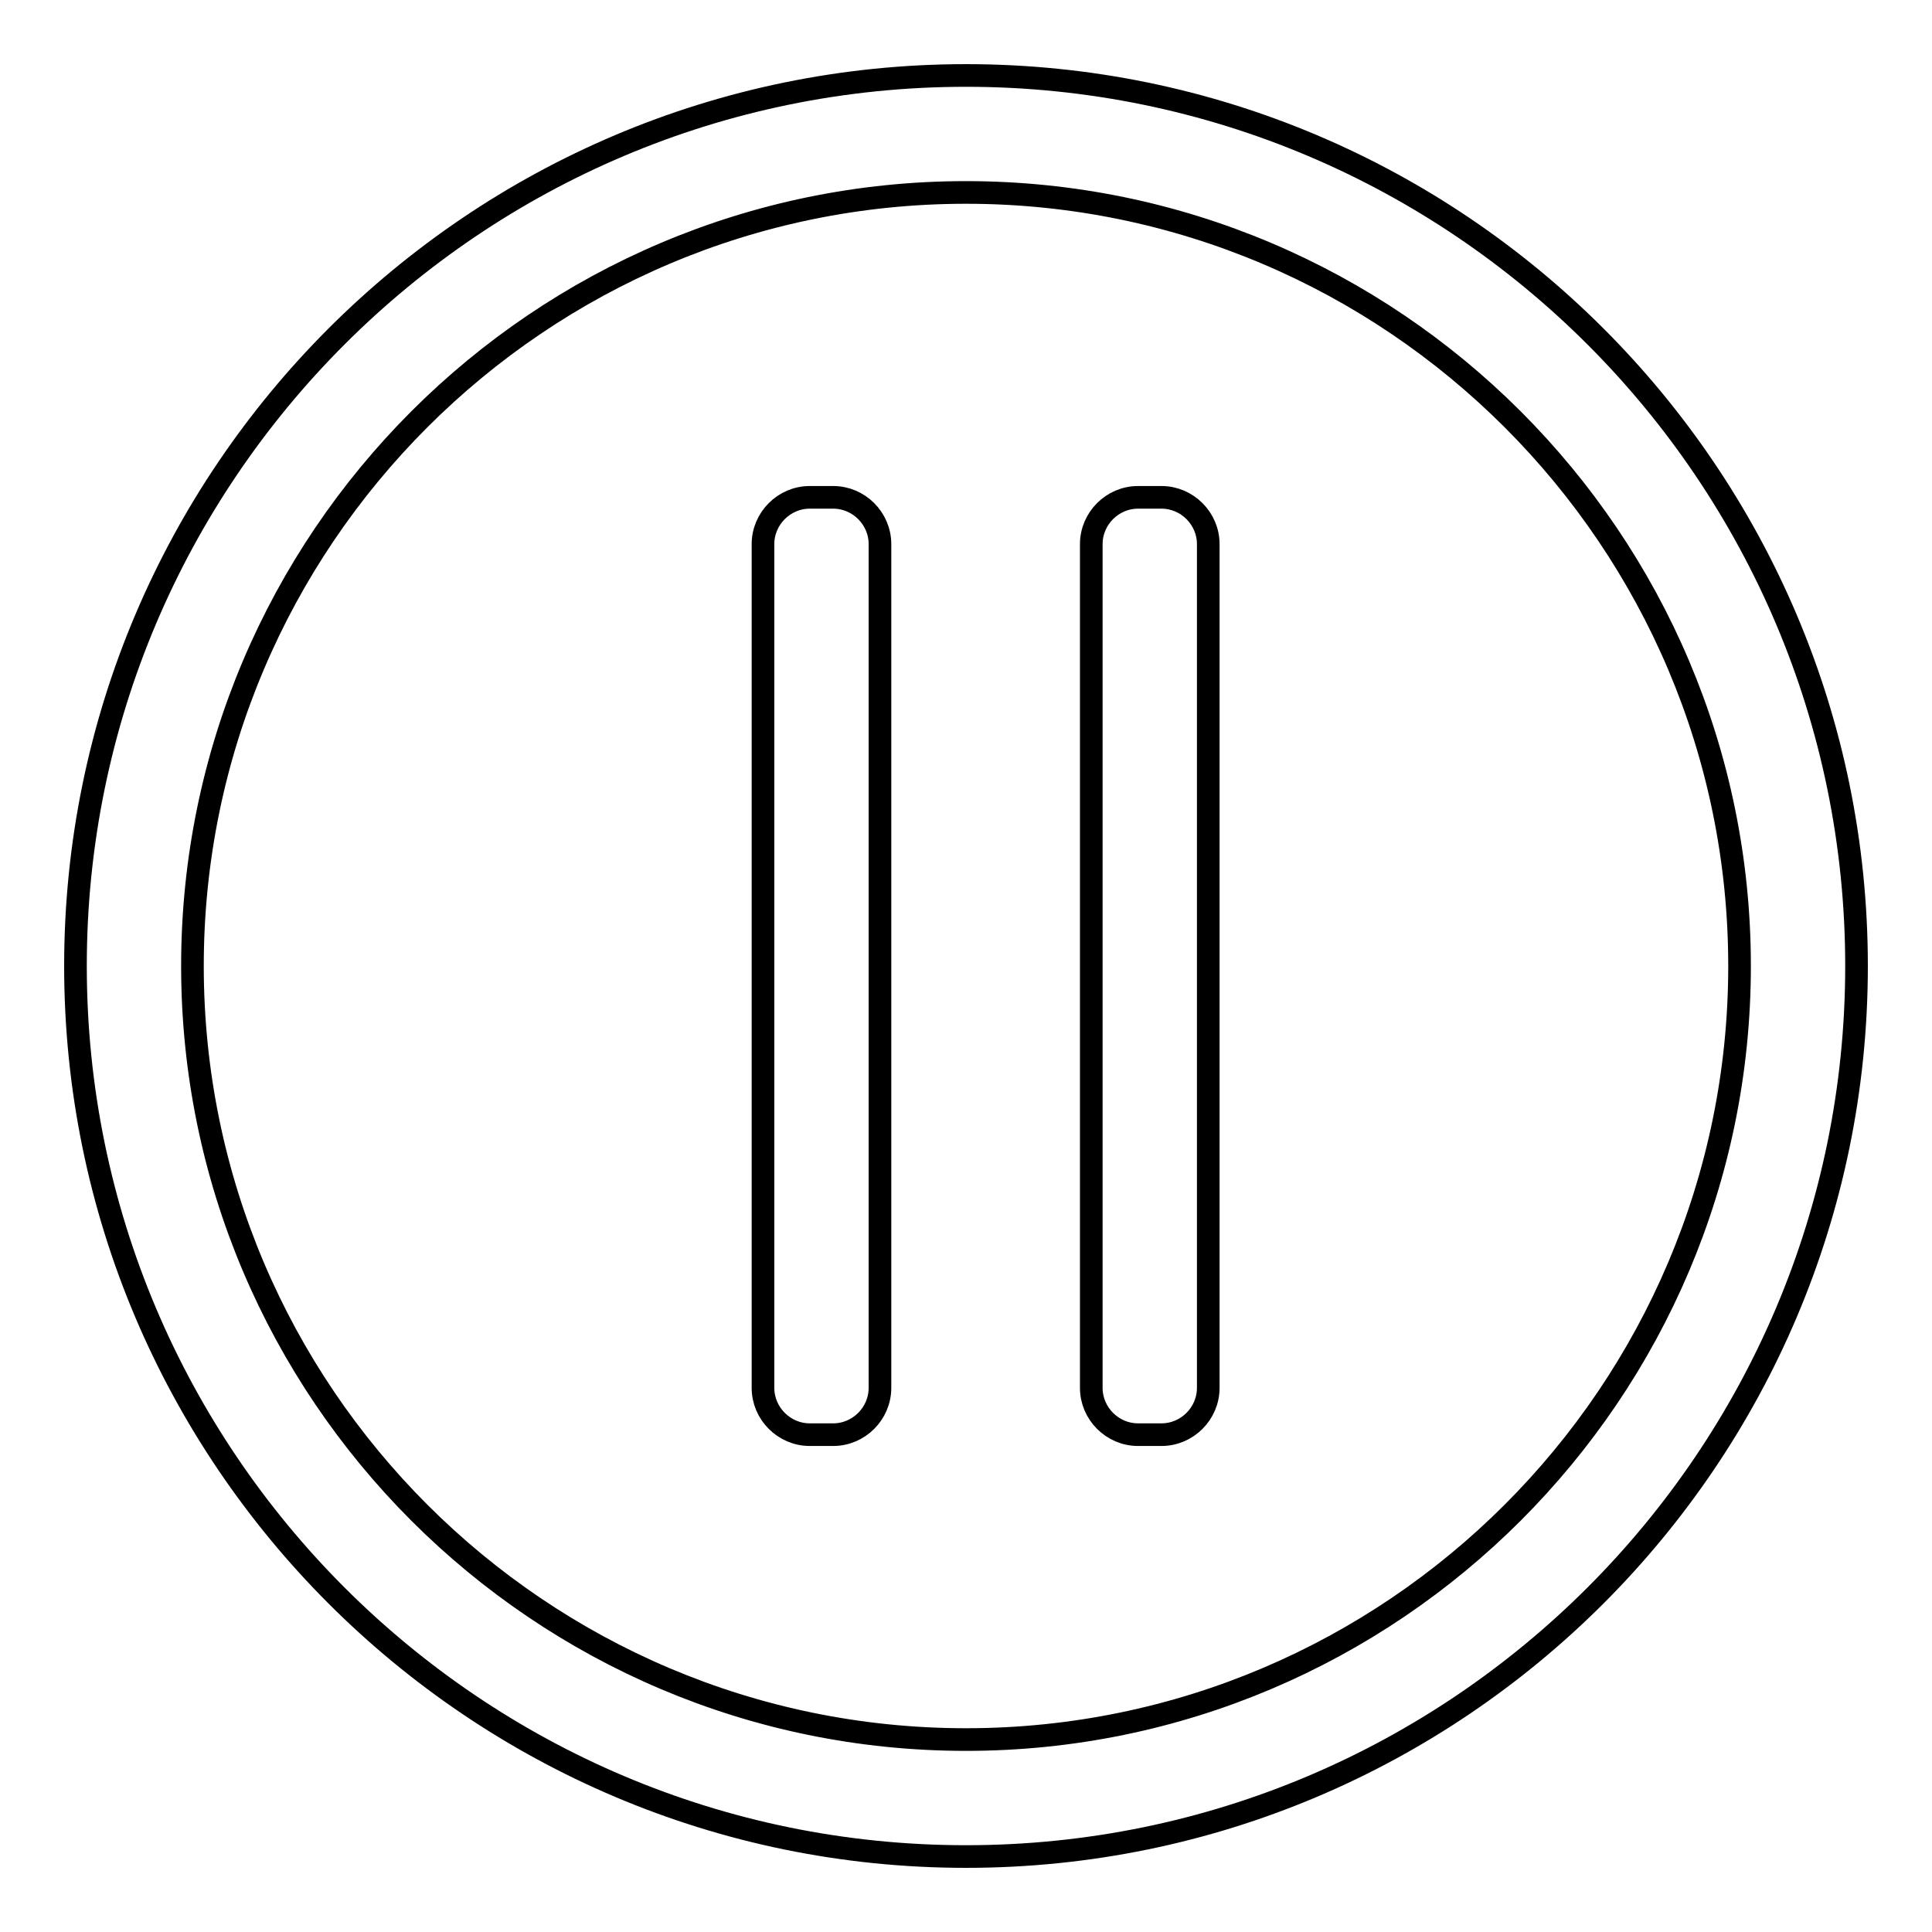 <?xml version="1.0" encoding="utf-8"?>
<!-- Svg Vector Icons : http://www.onlinewebfonts.com/icon -->
<!DOCTYPE svg PUBLIC "-//W3C//DTD SVG 1.1//EN" "http://www.w3.org/Graphics/SVG/1.1/DTD/svg11.dtd">
<svg version="1.1" xmlns="http://www.w3.org/2000/svg" xmlns:xlink="http://www.w3.org/1999/xlink" x="0px" y="0px" viewBox="0 0 256 256" enable-background="new 0 0 256 256" xml:space="preserve">
<g><g><path stroke-width="3" fill-opacity="0" stroke="#000000"  d="M128,246c-65.1,0-118-52.9-118-118C10,62.9,62.9,10,128,10c65.1,0,118,52.9,118,118C246,193.1,193.1,246,128,246z M128,25.5c-56.5,0-102.5,46-102.5,102.5c0,56.5,46,102.5,102.5,102.5c56.5,0,102.5-46,102.5-102.5C230.5,71.5,184.5,25.5,128,25.5z"/><path stroke-width="3" fill-opacity="0" stroke="#000000"  d="M160.1,183.9c0,3.4-2.8,6.2-6.2,6.2h-3.1c-3.4,0-6.2-2.8-6.2-6.2V72.1c0-3.4,2.8-6.2,6.2-6.2h3.1c3.4,0,6.2,2.8,6.2,6.2V183.9z"/><path stroke-width="3" fill-opacity="0" stroke="#000000"  d="M116.6,183.9c0,3.4-2.8,6.2-6.2,6.2h-3.1c-3.4,0-6.2-2.8-6.2-6.2V72.1c0-3.4,2.8-6.2,6.2-6.2h3.1c3.4,0,6.2,2.8,6.2,6.2V183.9z"/></g></g>
</svg>